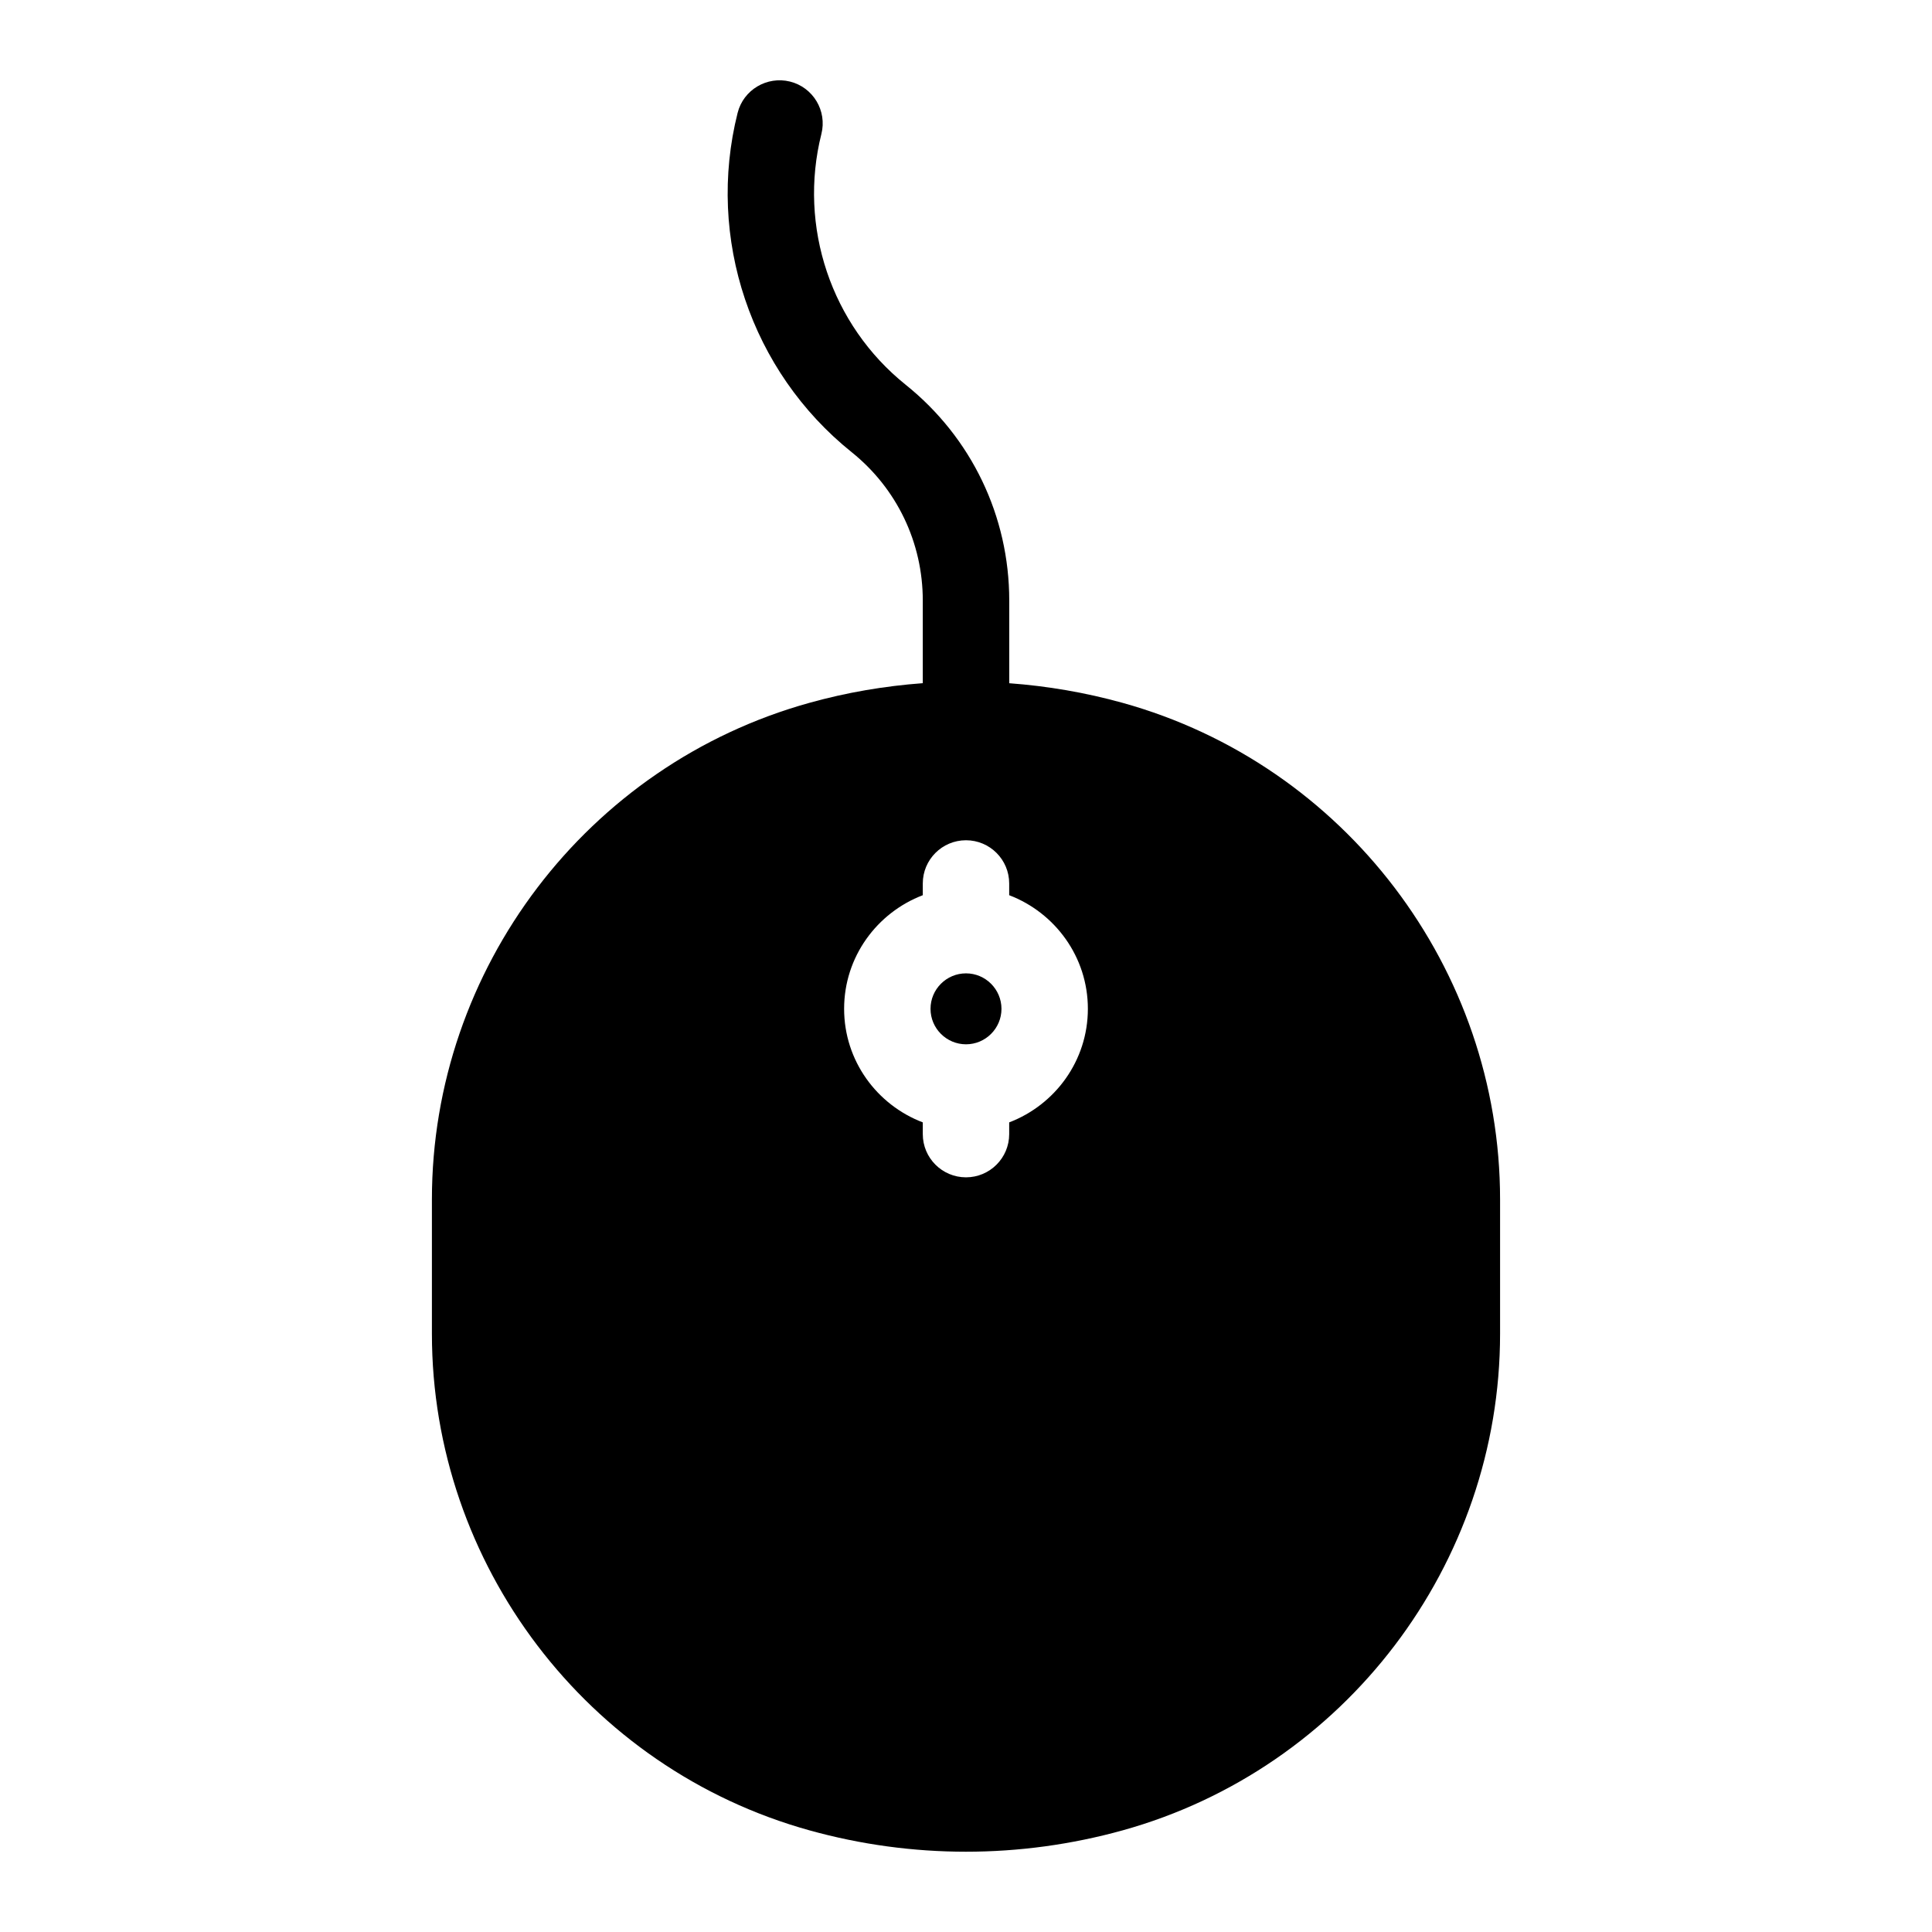<?xml version="1.0" encoding="UTF-8"?>
<!-- The Best Svg Icon site in the world: iconSvg.co, Visit us! https://iconsvg.co -->
<svg fill="#000000" width="800px" height="800px" version="1.1" viewBox="144 144 512 512" xmlns="http://www.w3.org/2000/svg">
 <g>
  <path d="m258.46 461.86v35.586c0 61.133 41.141 115.25 100.04 131.61 13.582 3.781 27.539 5.668 41.5 5.668 13.957 0 27.914-1.891 41.496-5.656 58.91-16.363 100.04-70.477 100.04-131.61v-35.586c0-61.133-41.141-115.25-100.04-131.61-9.859-2.738-19.922-4.453-30.035-5.199v-21.902c0-22.363-10.008-43.203-27.445-57.195-19.738-15.824-28.512-41.918-22.34-66.457 1.547-6.137-2.176-12.355-8.312-13.891-6.09-1.512-12.355 2.164-13.891 8.312-8.348 33.195 3.516 68.484 30.23 89.906 11.965 9.609 18.844 23.945 18.844 39.312v21.902c-10.121 0.746-20.188 2.461-30.047 5.211-58.898 16.352-100.04 70.465-100.04 131.6zm109.24-50.52c0-13.762 8.703-25.465 20.852-30.102l-0.004-3.113c0-6.32 5.129-11.449 11.449-11.449 6.32 0 11.449 5.129 11.449 11.449v3.113c12.148 4.637 20.852 16.34 20.852 30.102s-8.691 25.465-20.852 30.102v3.113c0 6.32-5.129 11.449-11.449 11.449-6.32 0-11.449-5.129-11.449-11.449v-3.113c-12.16-4.633-20.848-16.324-20.848-30.102z"/>
  <path d="m400 420.75c5.188 0 9.402-4.227 9.402-9.402-0.004-5.172-4.219-9.398-9.402-9.398-5.188 0-9.402 4.215-9.402 9.402 0 5.184 4.227 9.398 9.402 9.398z"/>
 </g>
</svg>